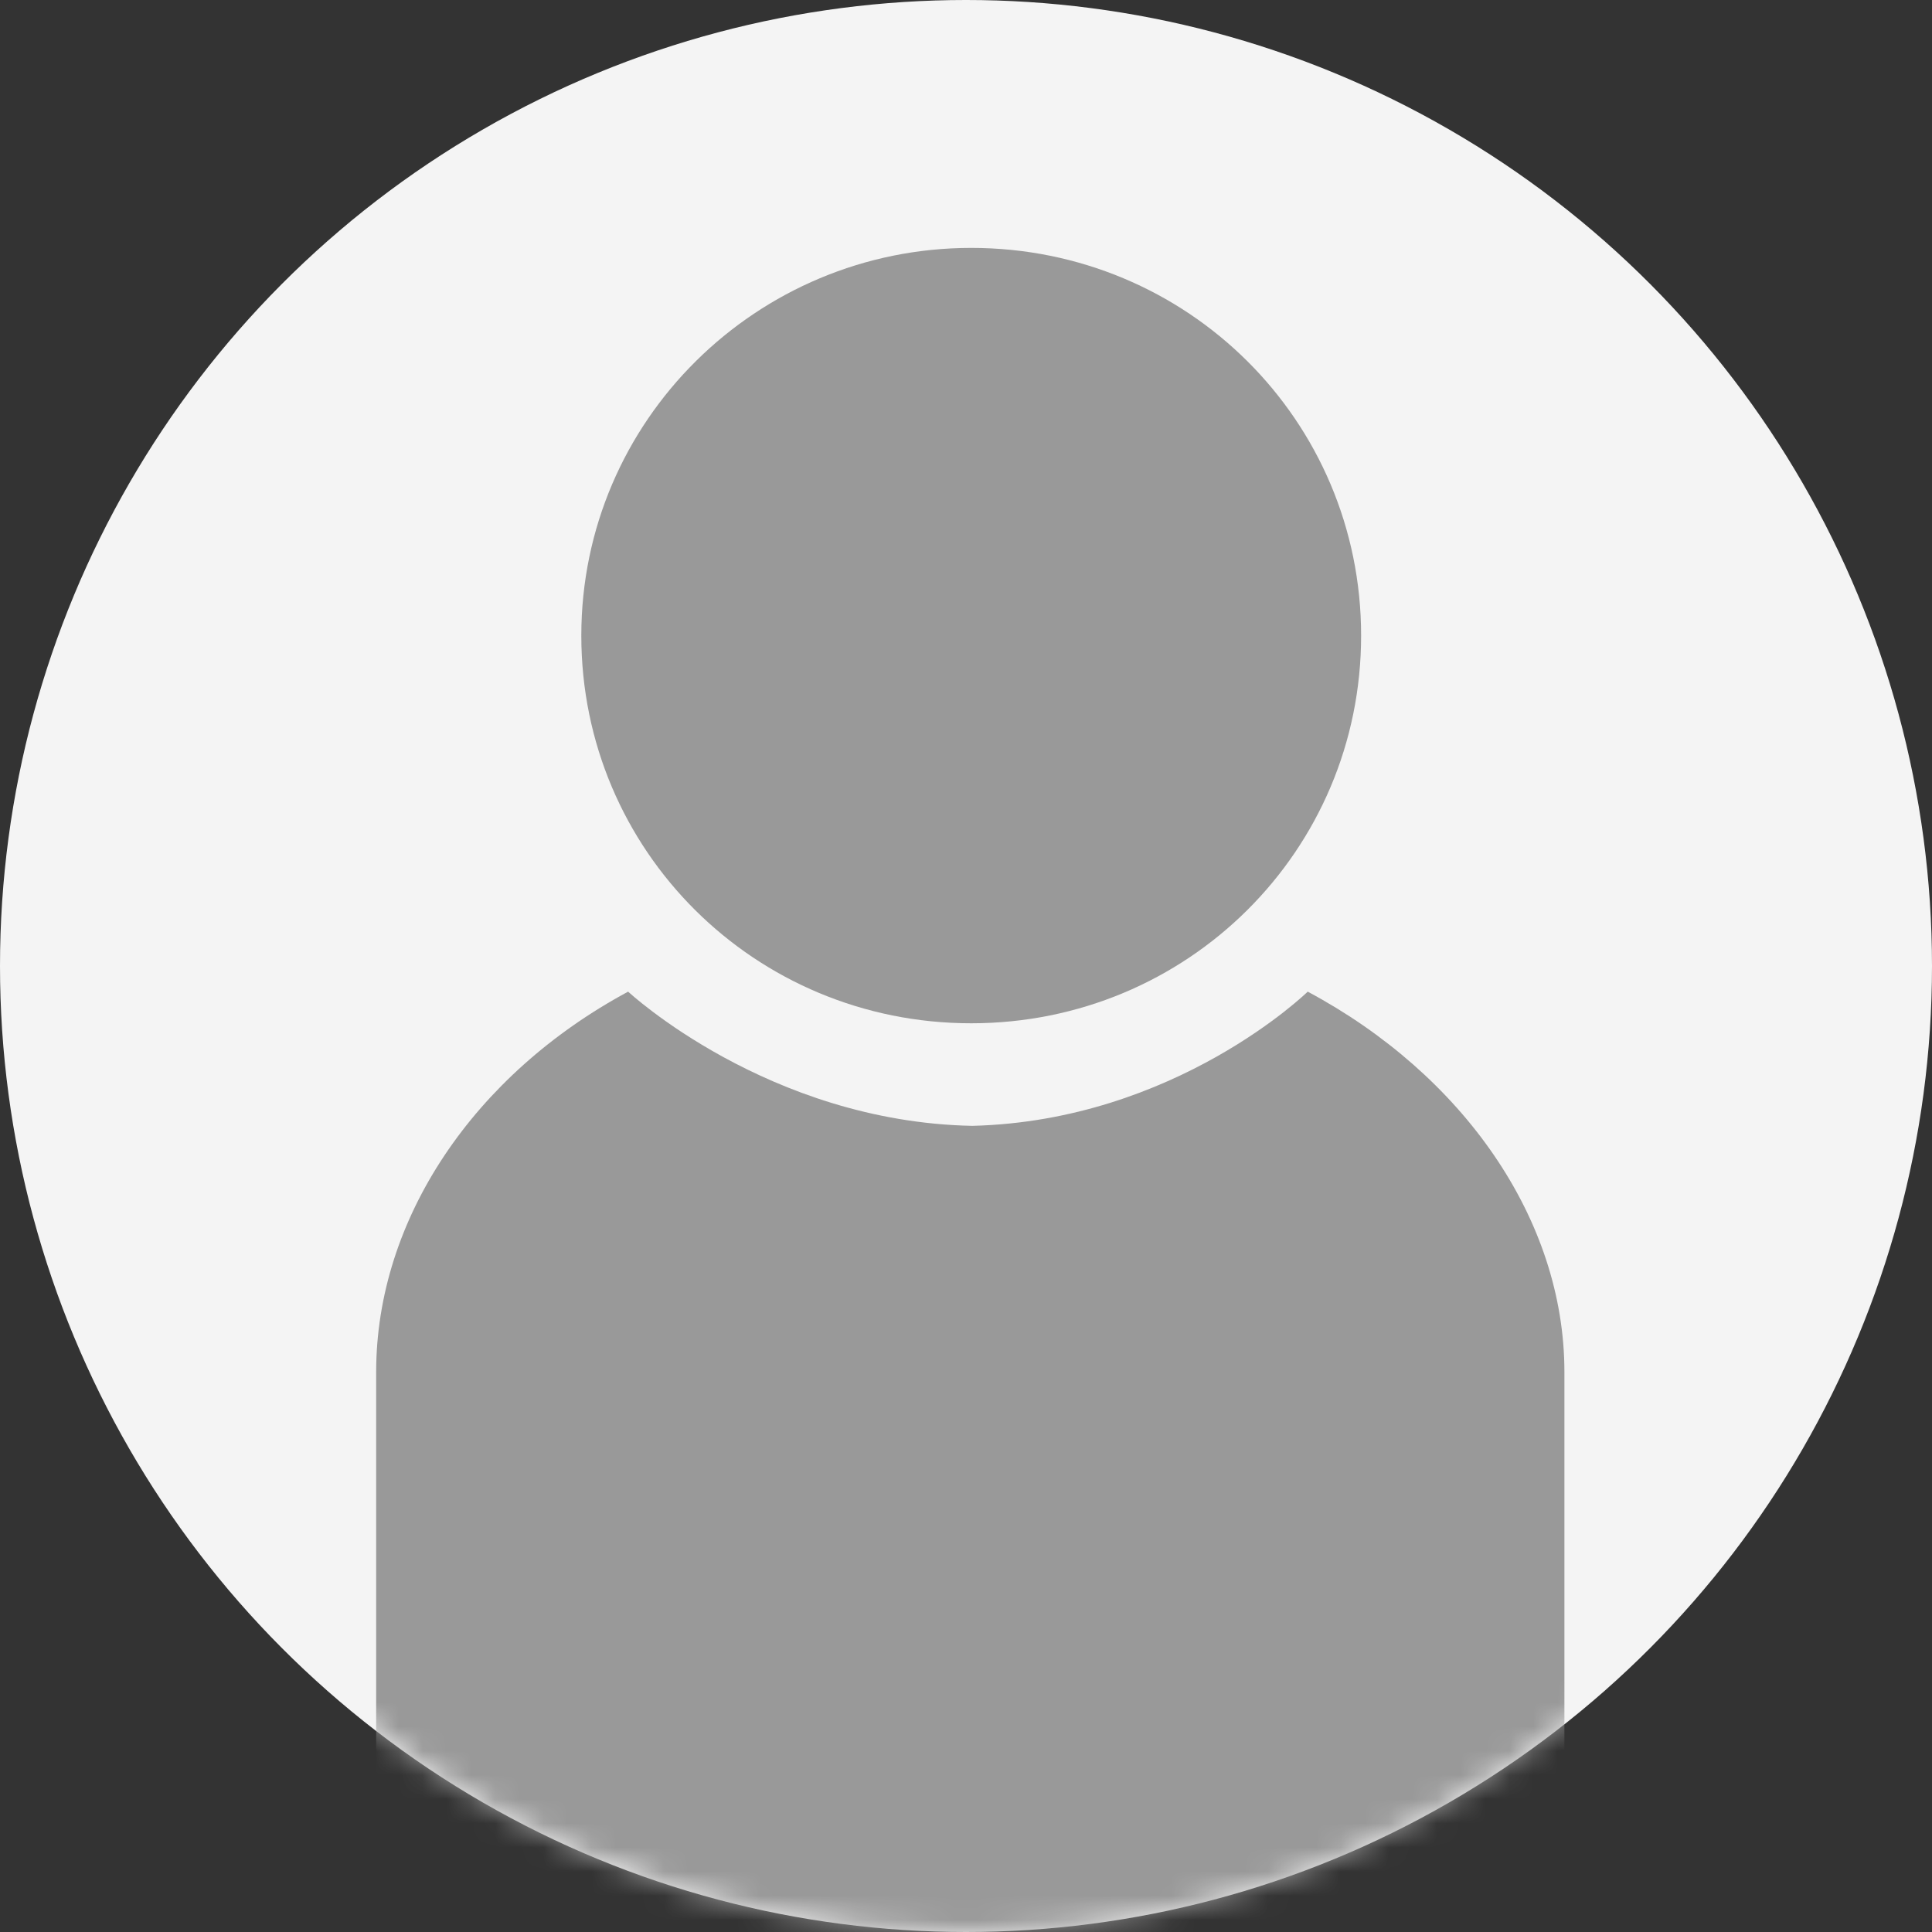 <svg width="80" height="80" viewBox="0 0 80 80" xmlns="http://www.w3.org/2000/svg"><rect x="0" y="0" width="80" height="80" fill="#333333" stroke="none"/><defs><circle id="ancg23ohva" cx="40" cy="40" r="40"/></defs><g fill="none" fill-rule="evenodd"><mask id="byee0xikqb" fill="#fff"><use href="#ancg23ohva"/></mask><use fill="#F4F4F4" fill-rule="nonzero" href="#ancg23ohva"/><path fill="#999" fill-rule="nonzero" d="M40.216 10.265c8.955 0 16.145 7.15 16.145 16.054 0 8.905-7.19 16.053-16.145 16.053-8.956 0-16.145-7.148-16.145-16.053 0-8.905 7.273-16.054 16.145-16.054z" mask="url(#byee0xikqb)"/><path fill="#999" fill-rule="nonzero" d="M25.356 82.342c-5.339 0-9.78-3.384-9.78-7.395V56.814c0-6.351 4.07-12.326 10.433-15.752 0 0 5.797 5.39 14.253 5.557 8.415-.209 13.888-5.557 13.888-5.557 6.406 3.426 10.629 9.4 10.629 15.752v25.528H25.356z" mask="url(#byee0xikqb)"/></g></svg>